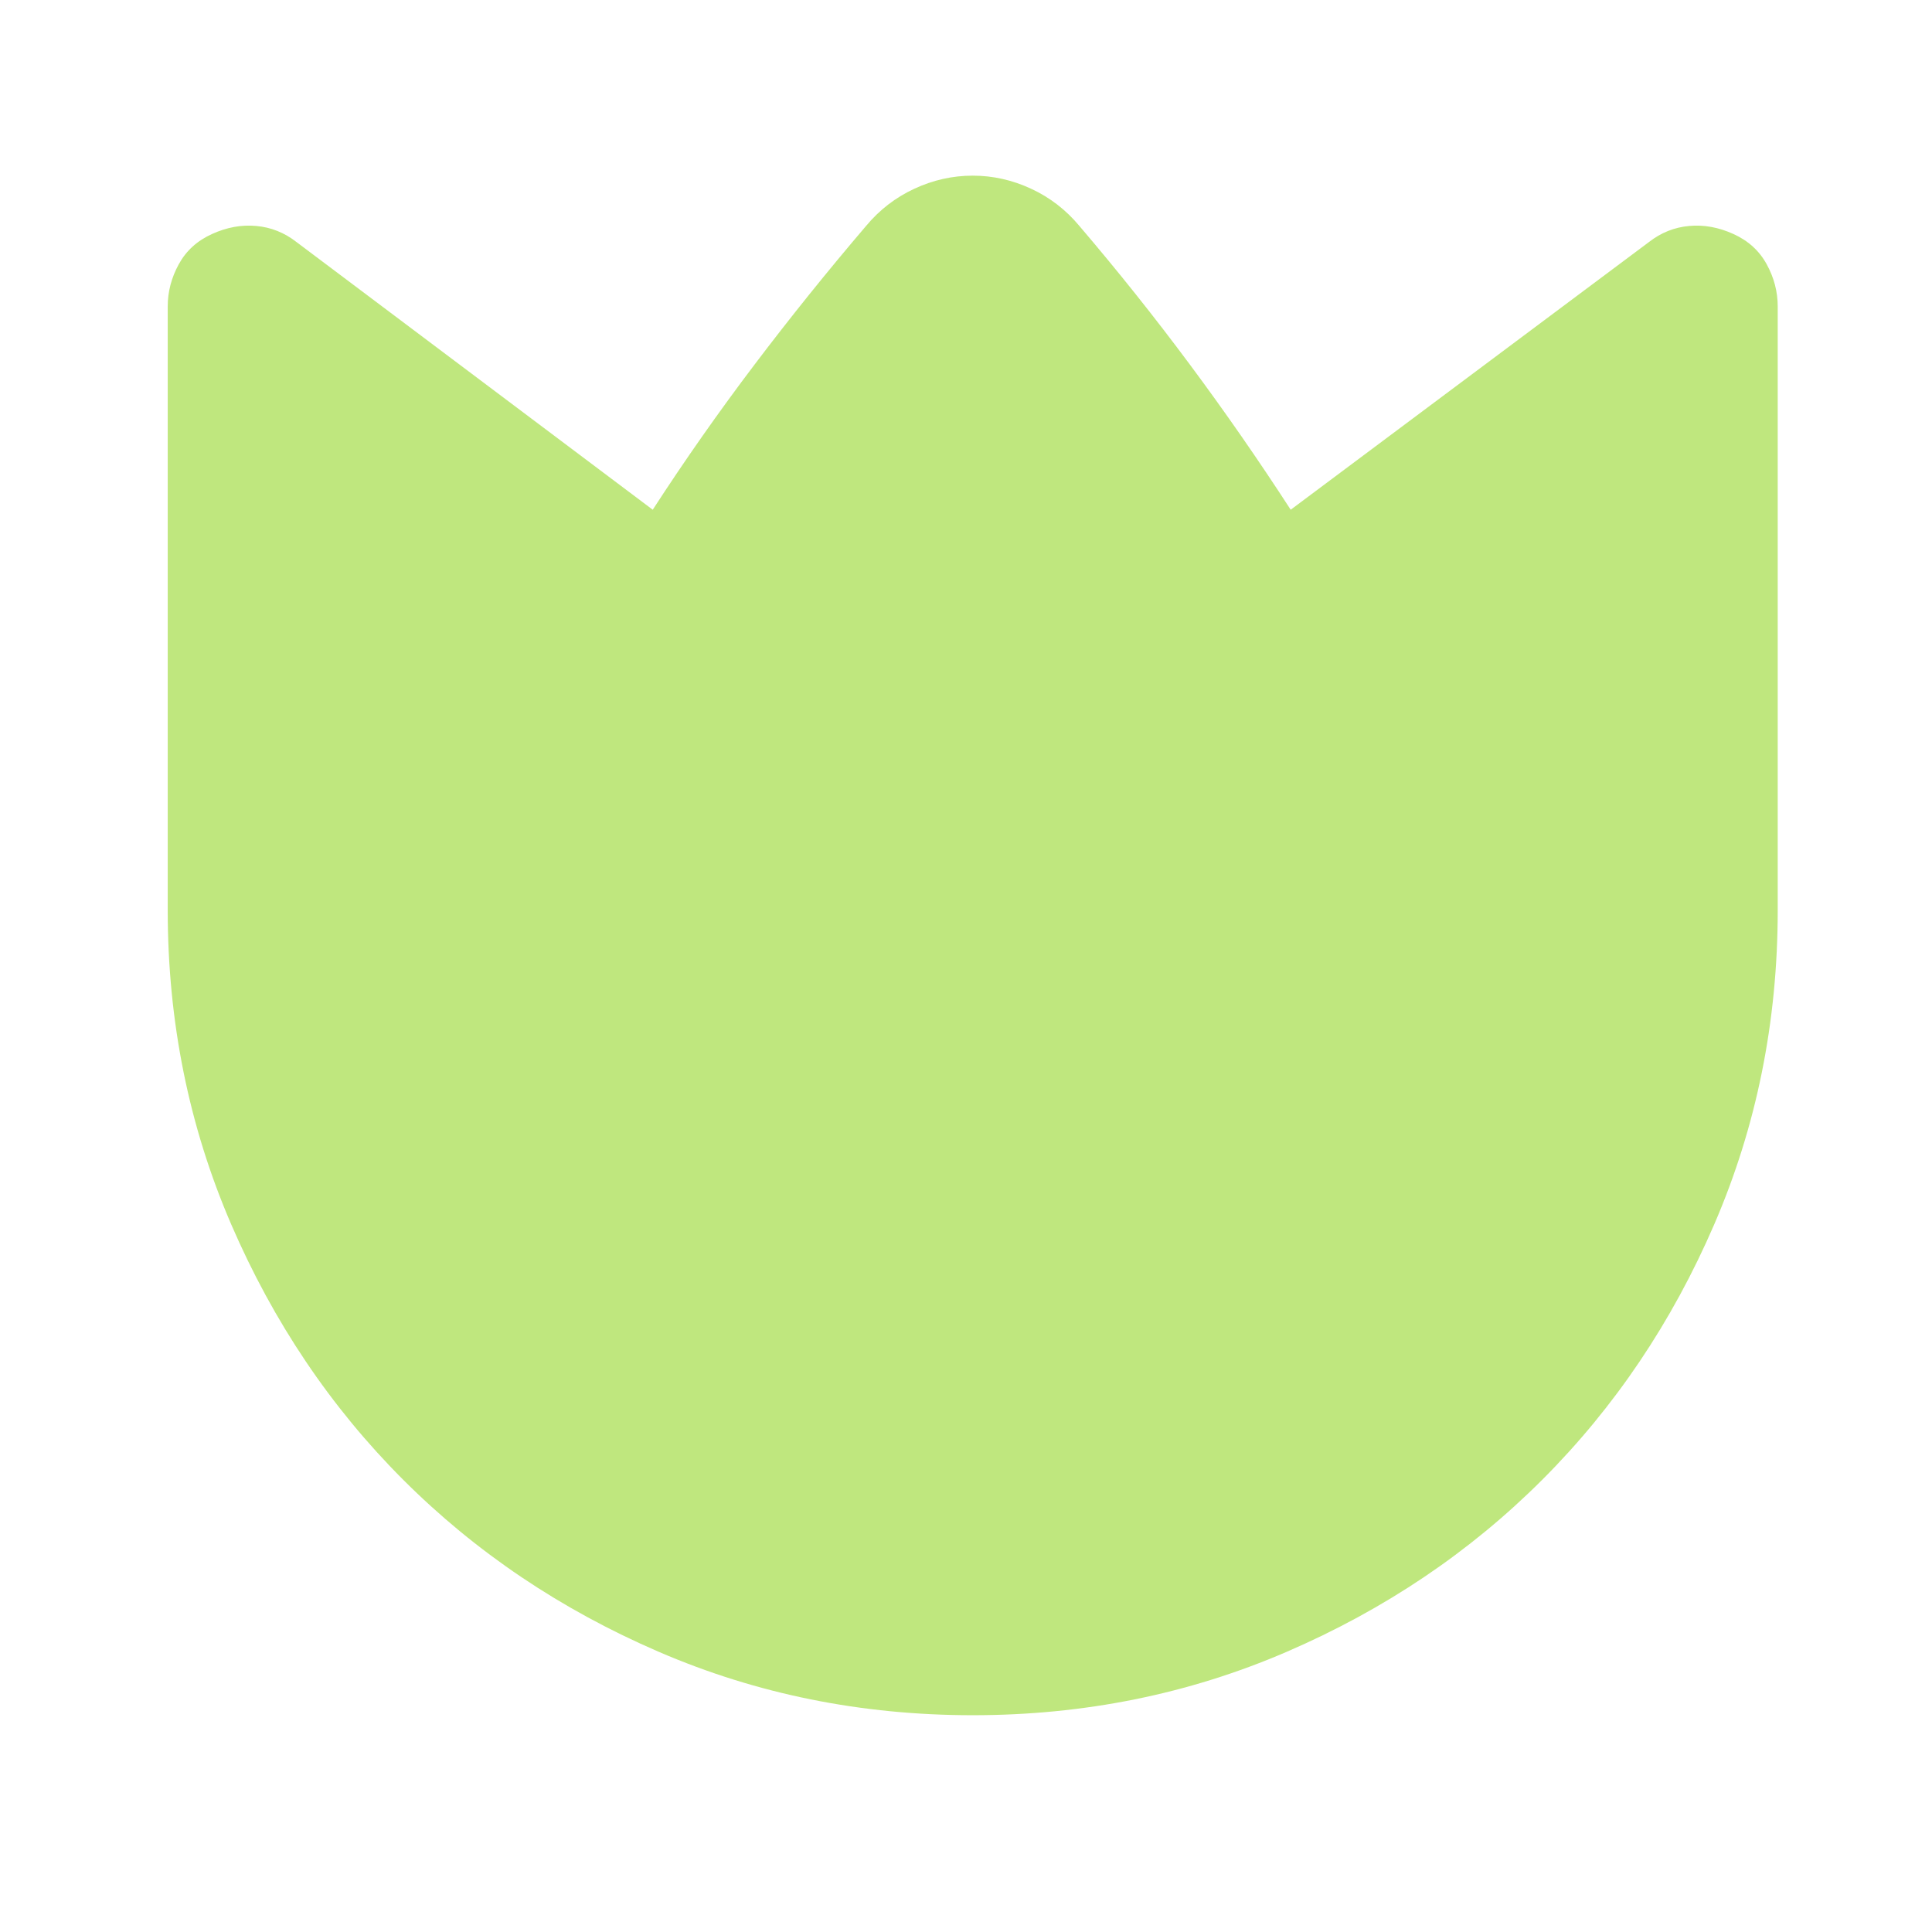 <svg width="48" height="48" viewBox="0 0 48 48" fill="none" xmlns="http://www.w3.org/2000/svg">
<mask id="mask0_40006471_16432" style="mask-type:alpha" maskUnits="userSpaceOnUse" x="0" y="0" width="48" height="48">
<rect width="48" height="48" fill="#D9D9D9"/>
</mask>
<g mask="url(#mask0_40006471_16432)">
<path d="M26.817 5.614C27.784 6.747 28.7 7.897 29.567 9.064C30.434 10.23 31.267 11.43 32.067 12.664L40.967 6.014C41.267 5.78 41.6 5.647 41.967 5.614C42.334 5.58 42.7 5.647 43.067 5.814C43.434 5.98 43.709 6.23 43.892 6.564C44.075 6.897 44.167 7.247 44.167 7.614V22.614C44.167 25.38 43.642 27.98 42.592 30.414C41.542 32.847 40.117 34.964 38.317 36.764C36.517 38.564 34.4 39.989 31.967 41.039C29.534 42.089 26.934 42.614 24.167 42.614C21.4 42.614 18.8 42.089 16.367 41.039C13.934 39.989 11.817 38.564 10.017 36.764C8.217 34.964 6.792 32.847 5.742 30.414C4.692 27.98 4.167 25.38 4.167 22.614V7.614C4.167 7.247 4.259 6.897 4.442 6.564C4.625 6.23 4.9 5.98 5.267 5.814C5.634 5.647 6 5.58 6.367 5.614C6.734 5.647 7.067 5.78 7.367 6.014L16.217 12.664C17.017 11.43 17.859 10.23 18.742 9.064C19.625 7.897 20.55 6.747 21.517 5.614C21.85 5.214 22.25 4.905 22.717 4.689C23.184 4.472 23.667 4.364 24.167 4.364C24.667 4.364 25.15 4.472 25.617 4.689C26.084 4.905 26.484 5.214 26.817 5.614Z" fill="#BFE77E"/>
</g>
</svg>
